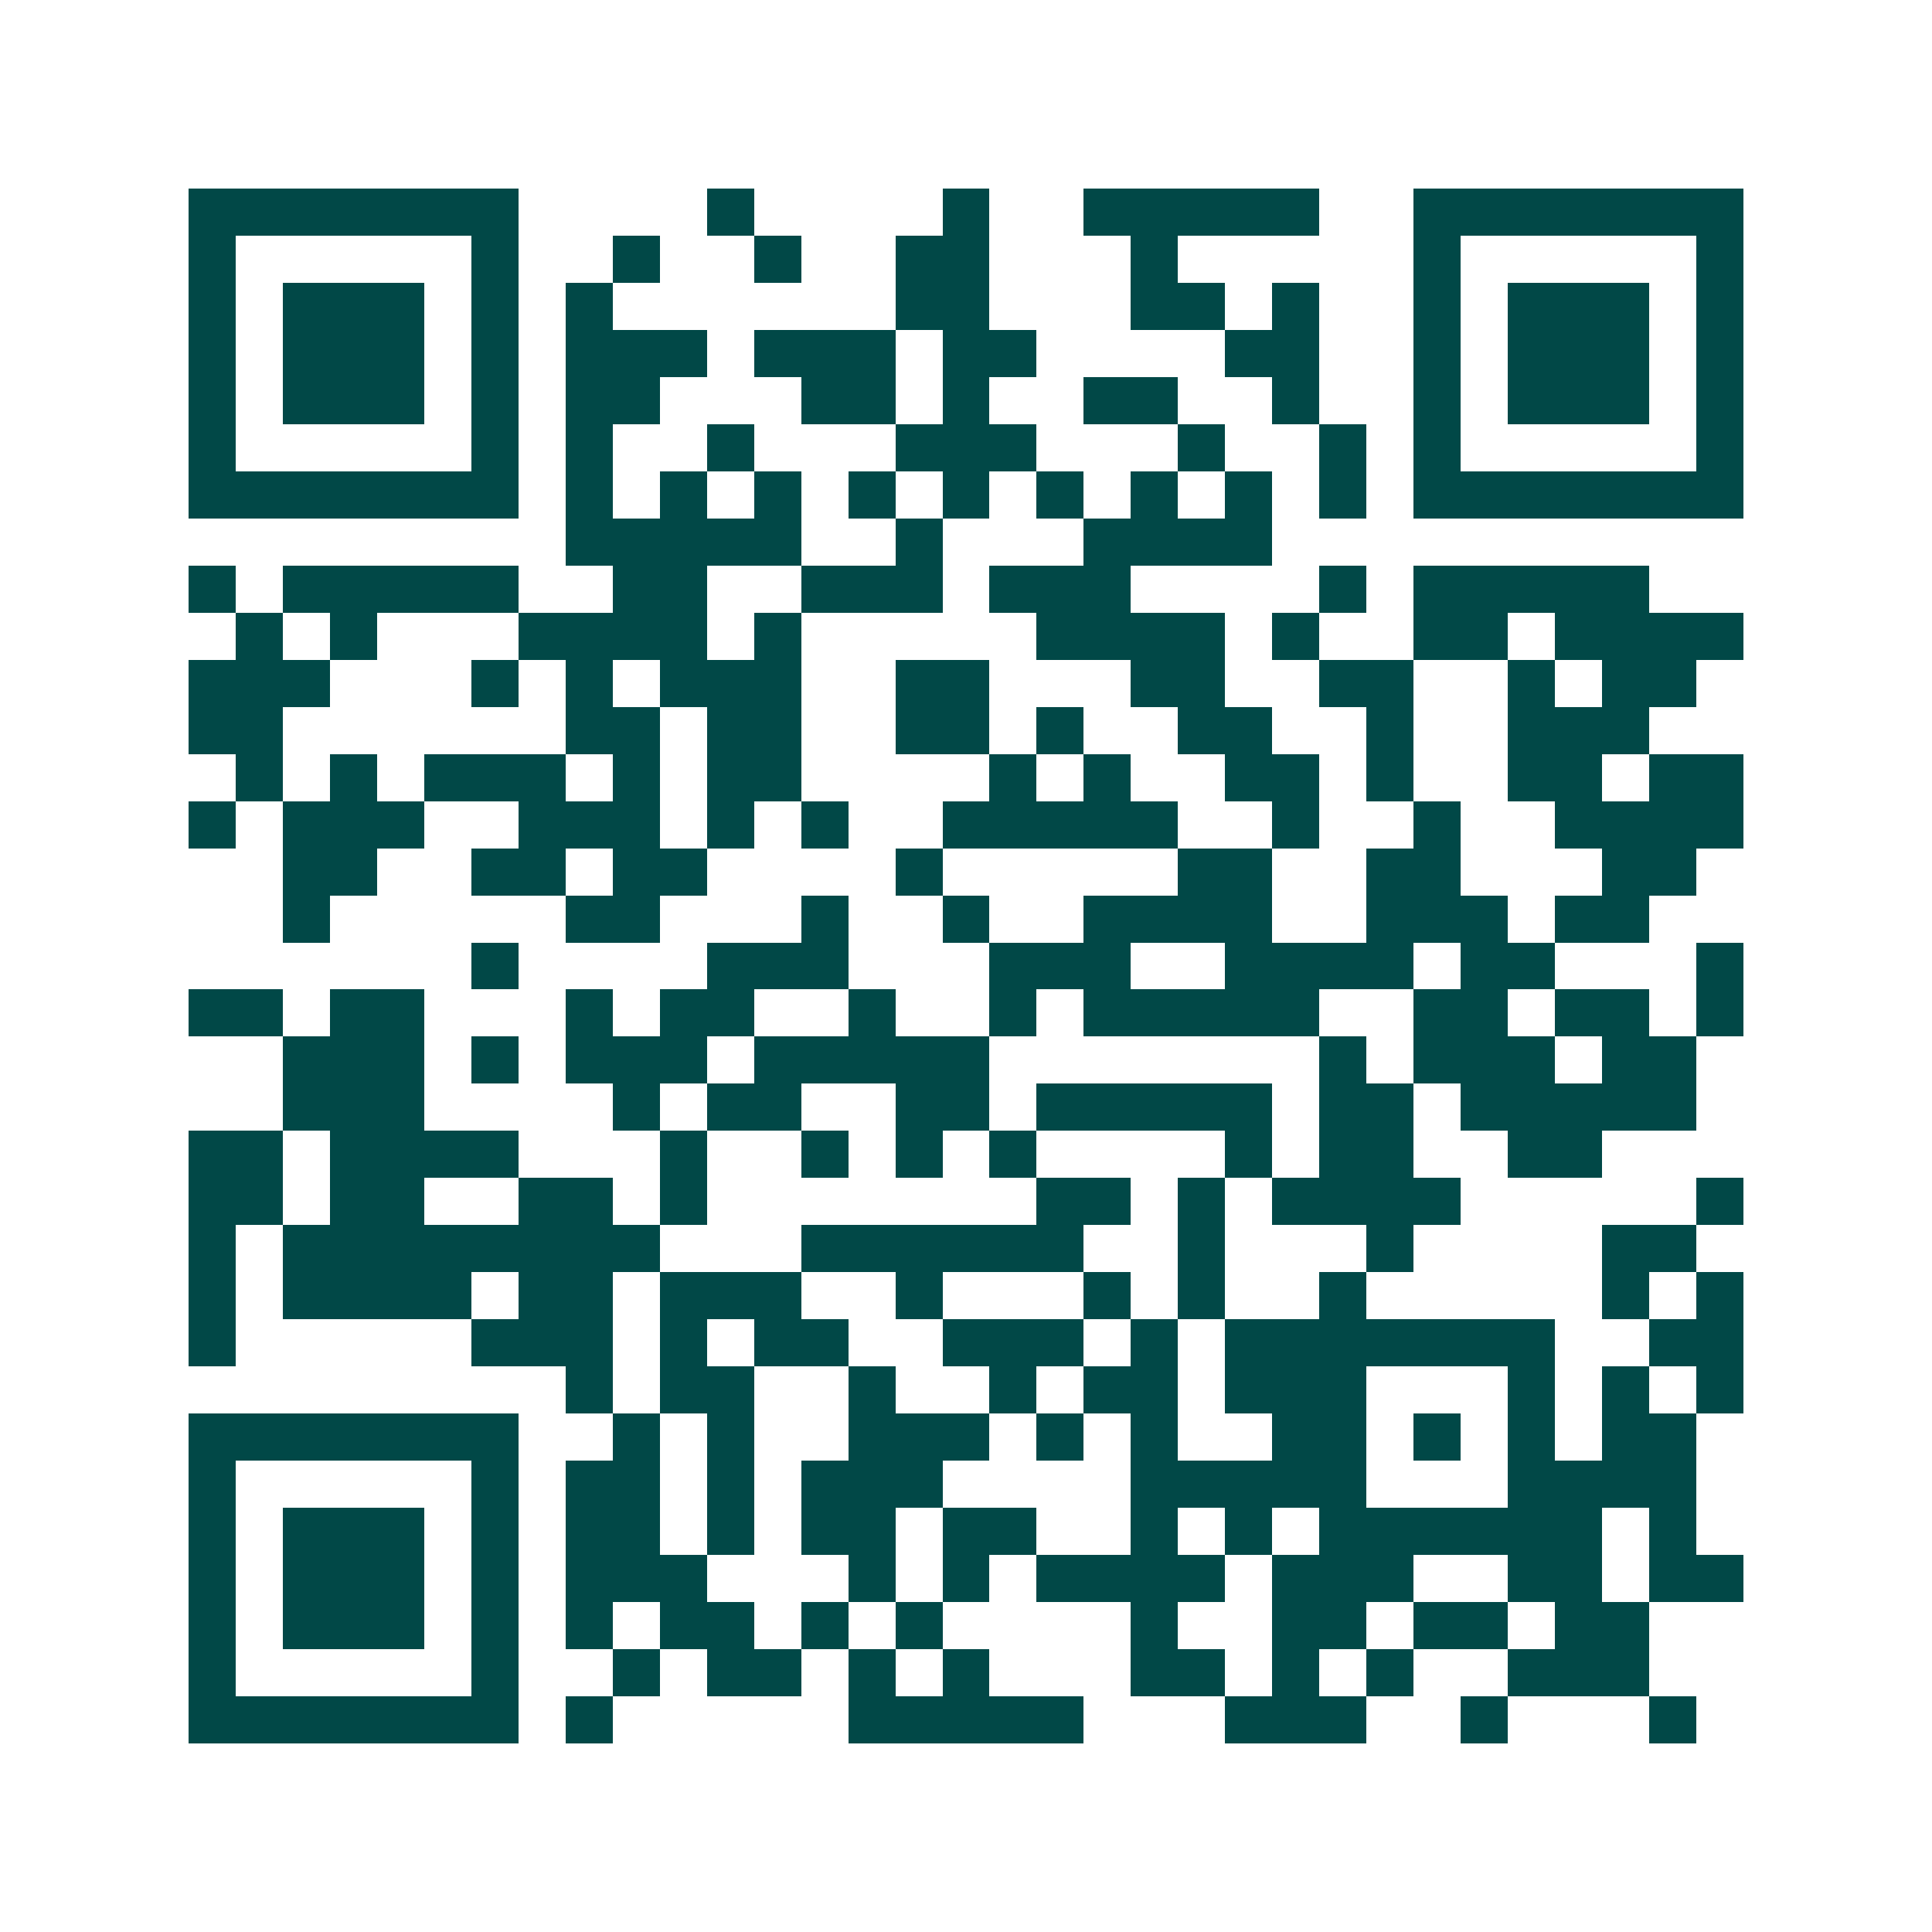 <svg xmlns="http://www.w3.org/2000/svg" width="200" height="200" viewBox="0 0 41 41" shape-rendering="crispEdges"><path fill="#ffffff" d="M0 0h41v41H0z"/><path stroke="#014847" d="M4 4.5h7m4 0h1m4 0h1m2 0h5m2 0h7M4 5.5h1m5 0h1m2 0h1m2 0h1m2 0h2m3 0h1m5 0h1m5 0h1M4 6.5h1m1 0h3m1 0h1m1 0h1m6 0h2m3 0h2m1 0h1m2 0h1m1 0h3m1 0h1M4 7.5h1m1 0h3m1 0h1m1 0h3m1 0h3m1 0h2m4 0h2m2 0h1m1 0h3m1 0h1M4 8.5h1m1 0h3m1 0h1m1 0h2m3 0h2m1 0h1m2 0h2m2 0h1m2 0h1m1 0h3m1 0h1M4 9.5h1m5 0h1m1 0h1m2 0h1m3 0h3m3 0h1m2 0h1m1 0h1m5 0h1M4 10.5h7m1 0h1m1 0h1m1 0h1m1 0h1m1 0h1m1 0h1m1 0h1m1 0h1m1 0h1m1 0h7M12 11.5h5m2 0h1m3 0h4M4 12.5h1m1 0h5m2 0h2m2 0h3m1 0h3m4 0h1m1 0h5M5 13.5h1m1 0h1m3 0h4m1 0h1m5 0h4m1 0h1m2 0h2m1 0h4M4 14.5h3m3 0h1m1 0h1m1 0h3m2 0h2m3 0h2m2 0h2m2 0h1m1 0h2M4 15.5h2m6 0h2m1 0h2m2 0h2m1 0h1m2 0h2m2 0h1m2 0h3M5 16.5h1m1 0h1m1 0h3m1 0h1m1 0h2m4 0h1m1 0h1m2 0h2m1 0h1m2 0h2m1 0h2M4 17.5h1m1 0h3m2 0h3m1 0h1m1 0h1m2 0h5m2 0h1m2 0h1m2 0h4M6 18.5h2m2 0h2m1 0h2m4 0h1m5 0h2m2 0h2m3 0h2M6 19.5h1m5 0h2m3 0h1m2 0h1m2 0h4m2 0h3m1 0h2M10 20.5h1m4 0h3m3 0h3m2 0h4m1 0h2m3 0h1M4 21.5h2m1 0h2m3 0h1m1 0h2m2 0h1m2 0h1m1 0h5m2 0h2m1 0h2m1 0h1M6 22.5h3m1 0h1m1 0h3m1 0h5m7 0h1m1 0h3m1 0h2M6 23.5h3m4 0h1m1 0h2m2 0h2m1 0h5m1 0h2m1 0h5M4 24.5h2m1 0h4m3 0h1m2 0h1m1 0h1m1 0h1m4 0h1m1 0h2m2 0h2M4 25.5h2m1 0h2m2 0h2m1 0h1m7 0h2m1 0h1m1 0h4m5 0h1M4 26.5h1m1 0h8m3 0h6m2 0h1m3 0h1m4 0h2M4 27.5h1m1 0h4m1 0h2m1 0h3m2 0h1m3 0h1m1 0h1m2 0h1m5 0h1m1 0h1M4 28.5h1m5 0h3m1 0h1m1 0h2m2 0h3m1 0h1m1 0h7m2 0h2M12 29.5h1m1 0h2m2 0h1m2 0h1m1 0h2m1 0h3m3 0h1m1 0h1m1 0h1M4 30.5h7m2 0h1m1 0h1m2 0h3m1 0h1m1 0h1m2 0h2m1 0h1m1 0h1m1 0h2M4 31.5h1m5 0h1m1 0h2m1 0h1m1 0h3m4 0h5m3 0h4M4 32.5h1m1 0h3m1 0h1m1 0h2m1 0h1m1 0h2m1 0h2m2 0h1m1 0h1m1 0h6m1 0h1M4 33.5h1m1 0h3m1 0h1m1 0h3m3 0h1m1 0h1m1 0h4m1 0h3m2 0h2m1 0h2M4 34.5h1m1 0h3m1 0h1m1 0h1m1 0h2m1 0h1m1 0h1m4 0h1m2 0h2m1 0h2m1 0h2M4 35.5h1m5 0h1m2 0h1m1 0h2m1 0h1m1 0h1m3 0h2m1 0h1m1 0h1m2 0h3M4 36.5h7m1 0h1m5 0h5m3 0h3m2 0h1m3 0h1"/></svg>
